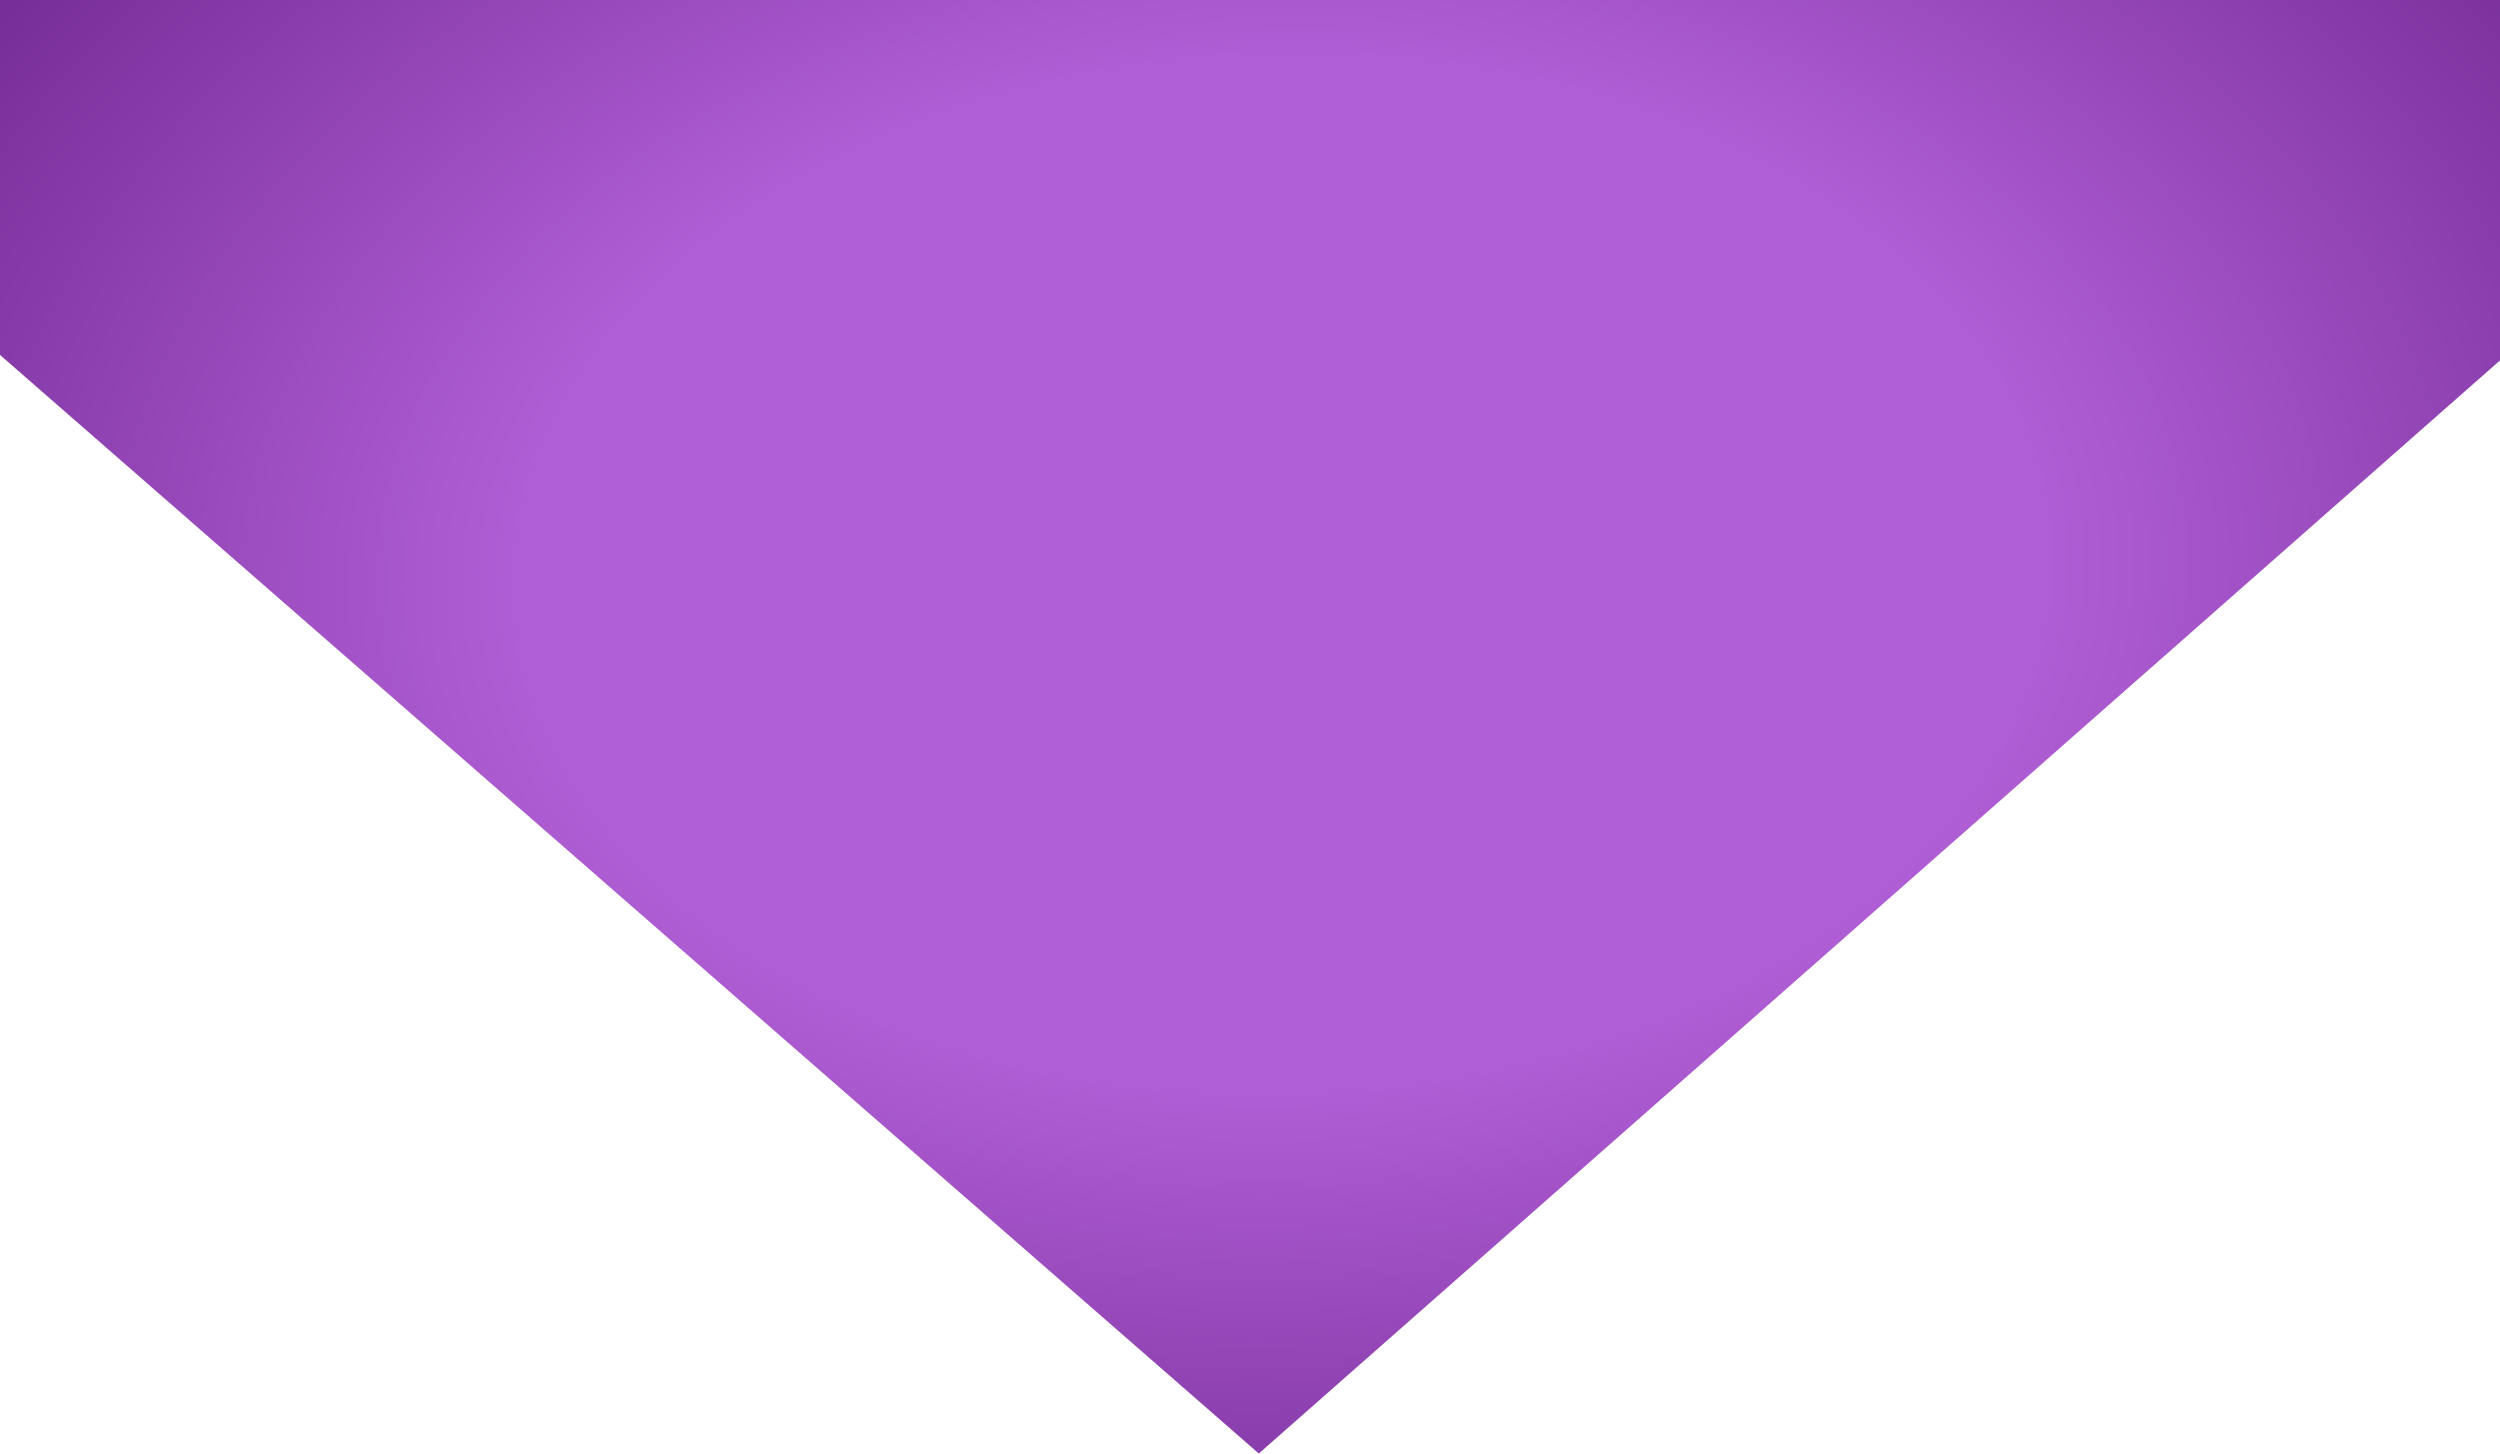 <?xml version="1.0" encoding="UTF-8" standalone="no"?>
<svg xmlns:xlink="http://www.w3.org/1999/xlink" height="318.0px" width="546.95px" xmlns="http://www.w3.org/2000/svg">
  <g transform="matrix(1.0, 0.0, 0.0, 1.0, 20.45, -38.0)">
    <path d="M526.5 38.0 L526.5 116.85 254.95 356.0 -20.45 115.65 -20.45 38.0 526.5 38.0" fill="url(#gradient0)" fill-rule="evenodd" stroke="none"/>
  </g>
  <defs>
    <radialGradient cx="0" cy="0" gradientTransform="matrix(0.448, -0.012, 0.008, 0.304, 260.0, 163.5)" gradientUnits="userSpaceOnUse" id="gradient0" r="819.2" spreadMethod="pad">
      <stop offset="0.455" stop-color="#b05ed5"/>
      <stop offset="1.0" stop-color="#6d258d"/>
    </radialGradient>
  </defs>
</svg>
